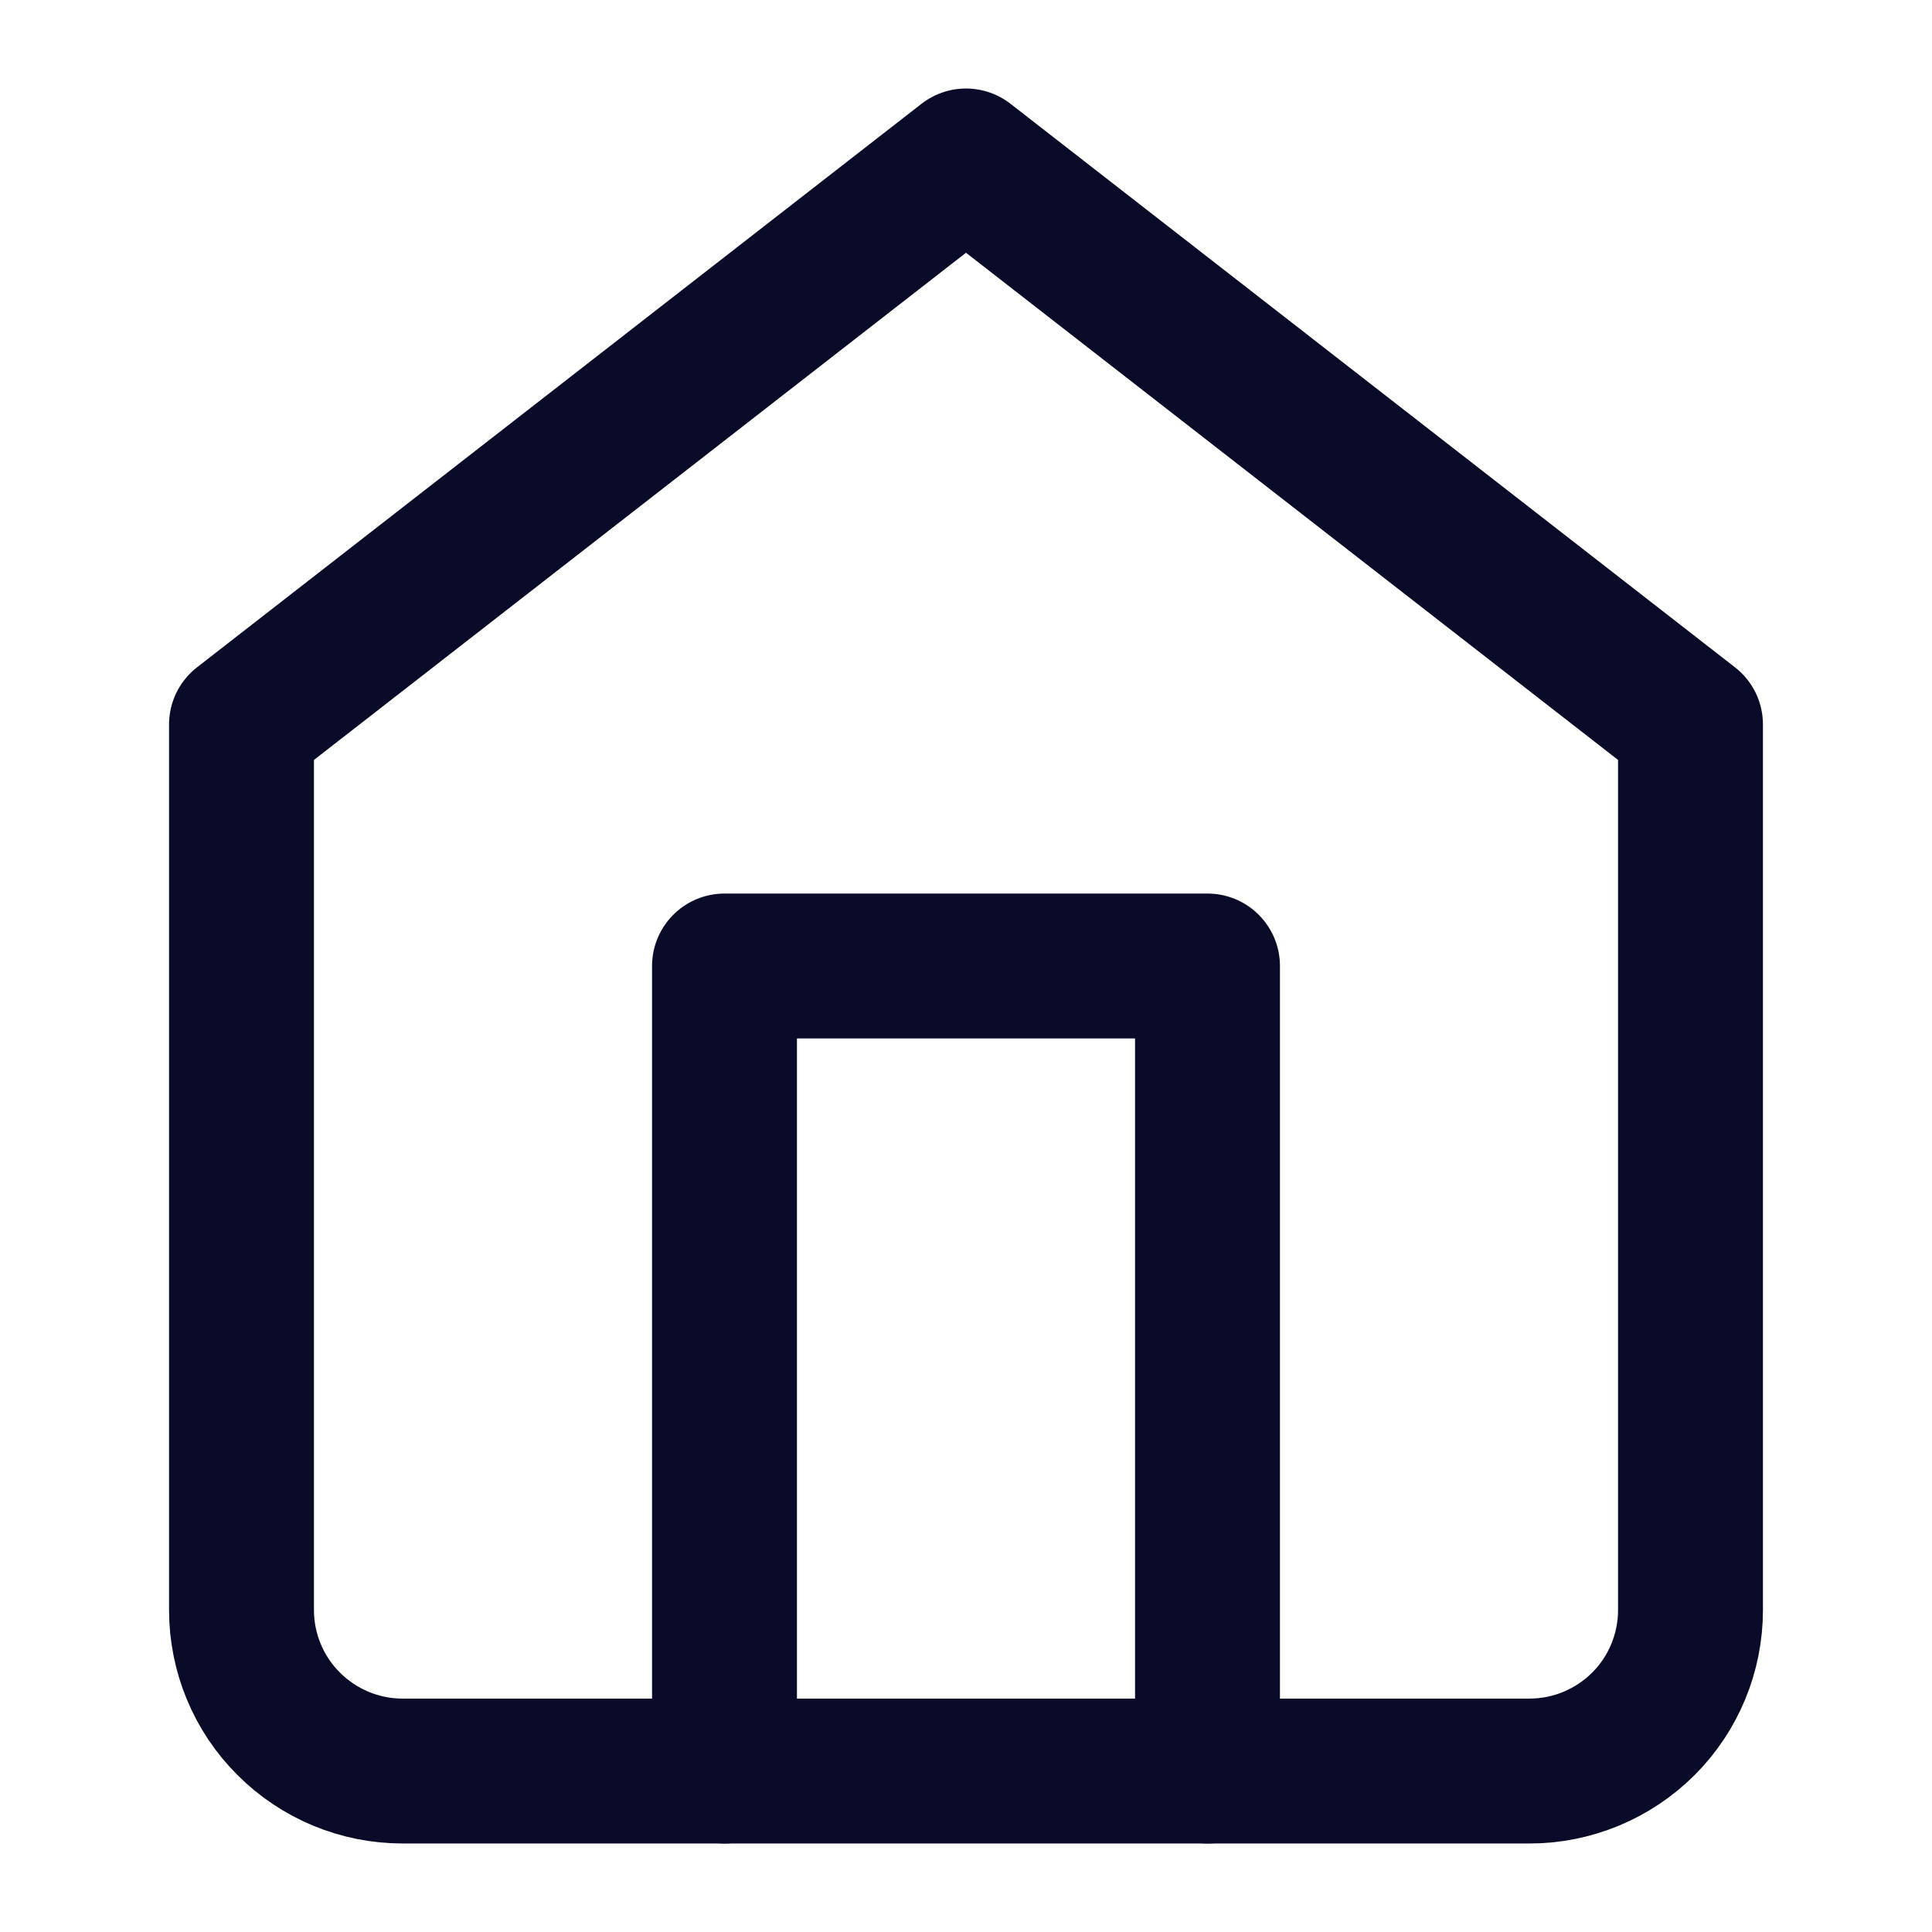 <svg width="16" height="16" viewBox="0 0 16 16" fill="none" xmlns="http://www.w3.org/2000/svg">
<path d="M2 6L8 1.333L14 6V13.333C14 13.687 13.86 14.026 13.61 14.276C13.359 14.526 13.02 14.667 12.667 14.667H3.333C2.98 14.667 2.641 14.526 2.391 14.276C2.14 14.026 2 13.687 2 13.333V6Z" stroke="#0A0B28" stroke-width="1.2" stroke-linecap="round" stroke-linejoin="round"/>
<path d="M6 14.667V8H10V14.667" stroke="#0A0B28" stroke-width="1.2" stroke-linecap="round" stroke-linejoin="round"/>
</svg>
